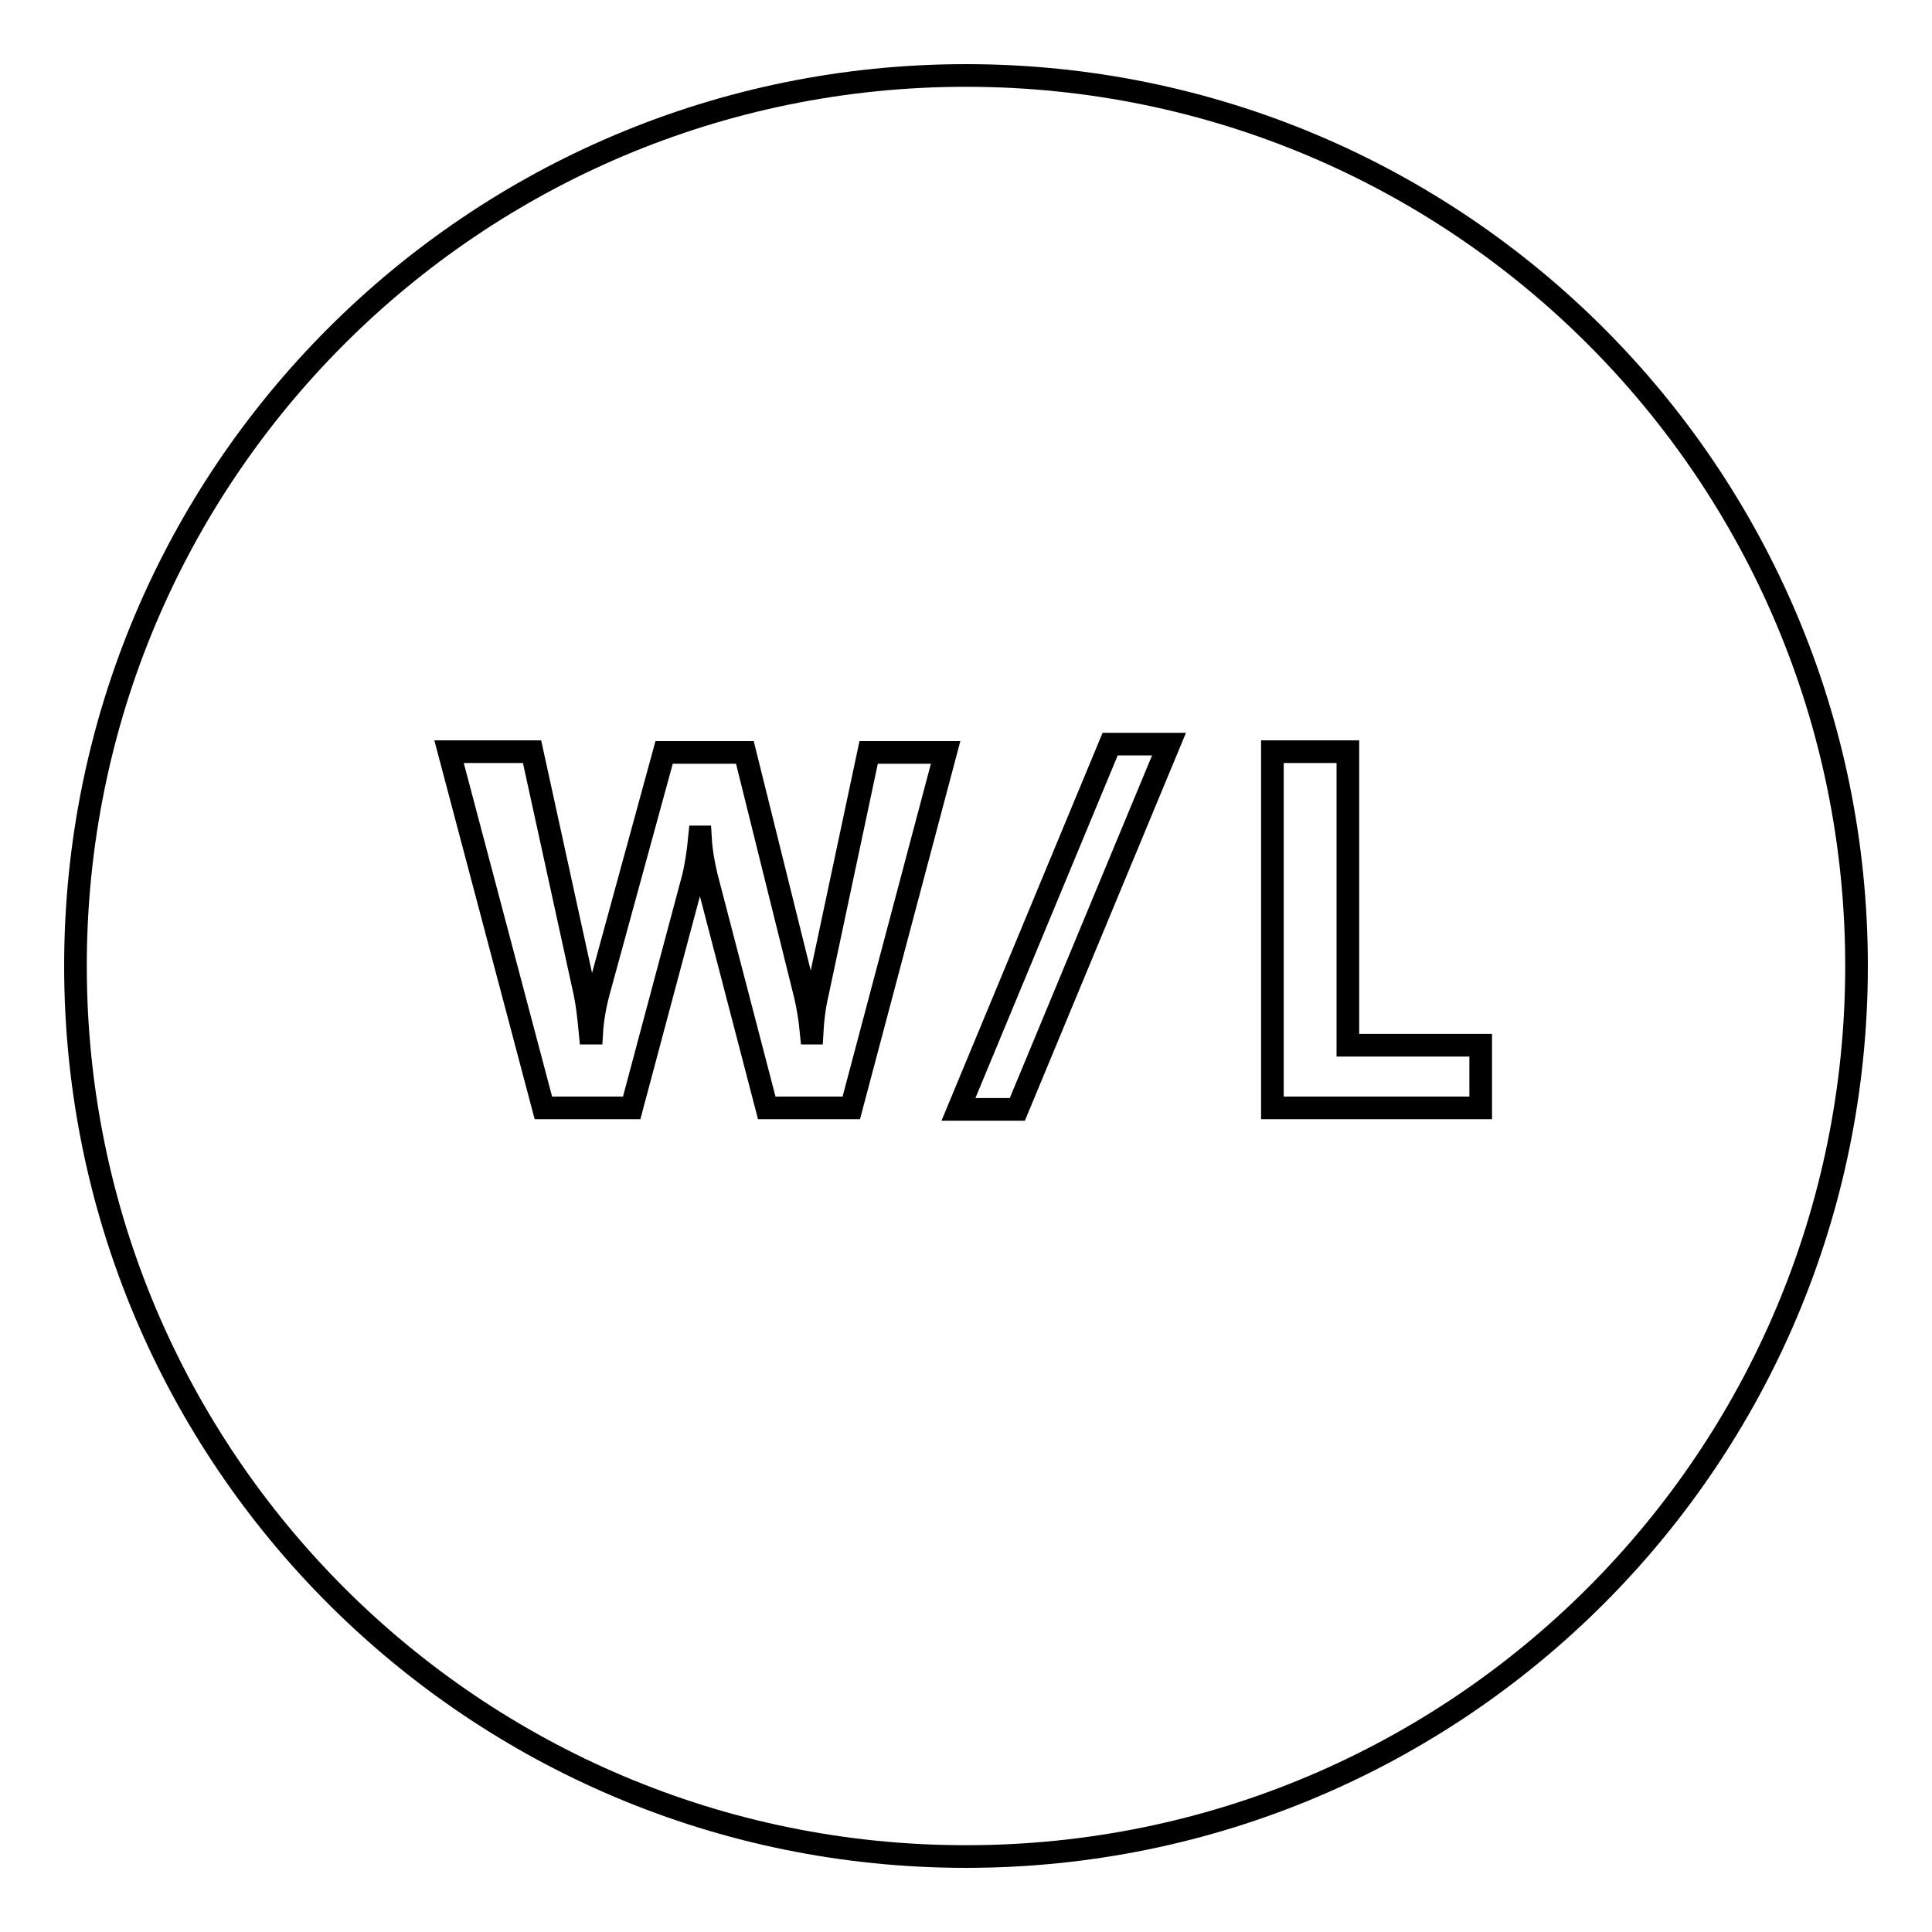 <?xml version="1.0" encoding="utf-8"?>
<!-- Svg Vector Icons : http://www.onlinewebfonts.com/icon -->
<!DOCTYPE svg PUBLIC "-//W3C//DTD SVG 1.1//EN" "http://www.w3.org/Graphics/SVG/1.1/DTD/svg11.dtd">
<svg version="1.1" xmlns="http://www.w3.org/2000/svg" xmlns:xlink="http://www.w3.org/1999/xlink" x="0px" y="0px" viewBox="0 0 256 256" enable-background="new 0 0 256 256" xml:space="preserve">
<g><g><path stroke-width="3" fill-opacity="0" stroke="#000000"  d="M128,10C62.8,10,10,62.8,10,128c0,65.2,52.8,118,118,118c65.2,0,118-52.8,118-118C246,62.8,193.2,10,128,10z M112.8,146.8h-11.2l-8-30.7c-0.4-1.7-0.7-3.4-0.8-5.2h-0.1c-0.2,2.1-0.5,3.9-0.8,5.2l-8.2,30.7H72L59.5,99.6h11l7,32c0.3,1.4,0.5,3.2,0.7,5.3h0.2c0.1-1.7,0.4-3.5,0.9-5.4L88,99.7h10.7l8,32.2c0.3,1.3,0.6,2.9,0.8,5h0.1c0.1-1.8,0.3-3.5,0.7-5.2l6.8-32h10.2L112.8,146.8z M134.8,147H127l20.1-48.4h7.8L134.8,147z M196.2,146.8h-27.6V99.6h10v38.9h17.6V146.8L196.2,146.8z"/></g></g>
</svg>